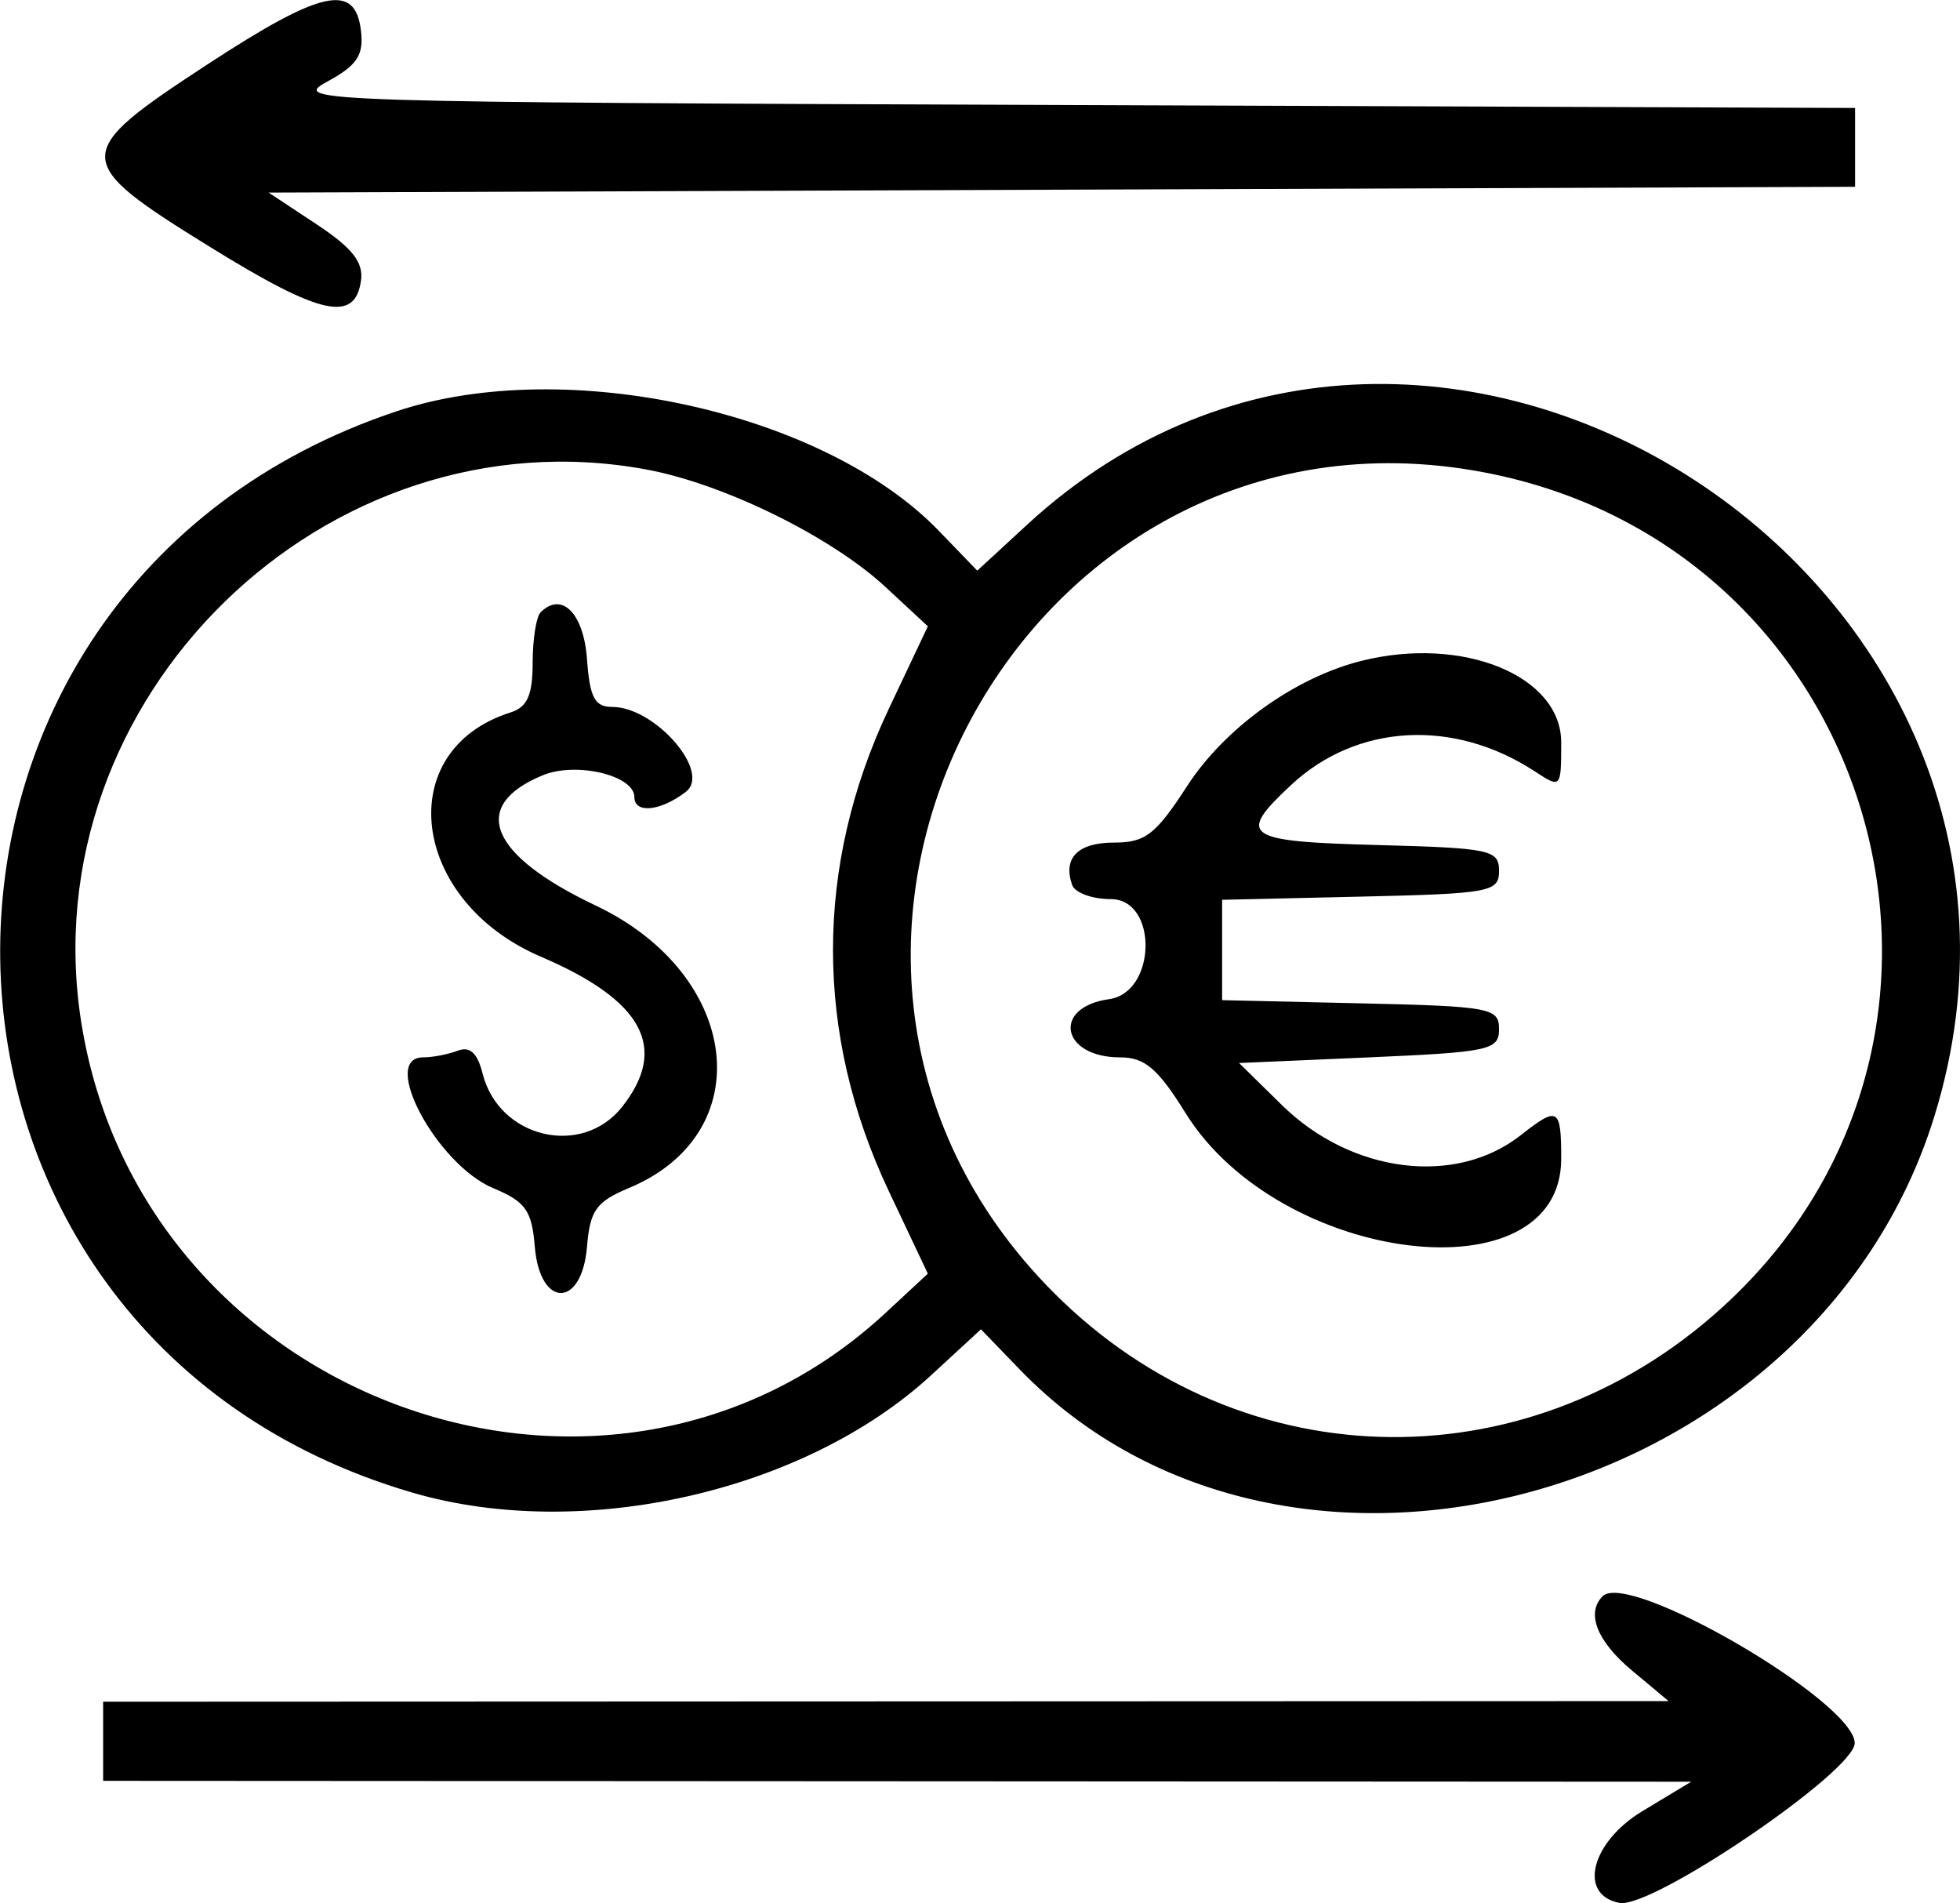 <svg id="svg" version="1.1" xmlns="http://www.w3.org/2000/svg" xmlns:xlink="http://www.w3.org/1999/xlink" viewBox="46 50.6 308.28 299.3"><g id="svgg"><path id="path0" d="M78.667 60.703 C 57.086 74.816,57.102 75.873,79.098 89.477 C 96.438 100.202,101.826 101.401,102.777 94.747 C 103.192 91.847,101.425 89.601,95.796 85.876 L 88.259 80.889 213.018 80.432 L 337.778 79.976 337.778 73.778 L 337.778 67.580 214.667 67.123 C 94.815 66.679,91.711 66.582,97.442 63.454 C 102.184 60.865,103.220 59.311,102.775 55.454 C 101.894 47.823,96.600 48.975,78.667 60.703 M108.444 115.260 C 23.942 143.382,25.684 260.575,110.973 285.370 C 137.650 293.125,172.588 285.190,192.475 266.859 L 200.289 259.656 206.367 265.949 C 248.541 309.615,331.563 286.658,350.248 226.163 C 376.122 142.396,271.478 74.192,207.525 133.141 L 199.711 140.344 193.633 134.051 C 175.596 115.376,135.002 106.421,108.444 115.260 M147.757 124.454 C 159.935 126.727,176.757 135.008,185.302 142.938 L 191.938 149.095 185.784 162.103 C 174.097 186.806,174.097 213.197,185.783 237.897 L 191.938 250.905 185.302 257.062 C 141.647 297.572,68.329 271.151,58.796 211.474 C 50.657 160.530,97.187 115.016,147.757 124.454 M281.145 125.232 C 341.406 138.004,362.779 212.467,318.348 254.846 C 287.583 284.191,241.654 283.813,211.810 253.968 C 158.343 200.502,207.311 109.582,281.145 125.232 M131.024 146.902 C 130.339 147.587,129.778 151.161,129.778 154.843 C 129.778 159.927,128.941 161.804,126.300 162.642 C 107.588 168.581,110.528 192.267,131.067 201.053 C 147.135 207.926,151.172 215.367,143.871 224.649 C 137.537 232.701,124.457 229.596,121.906 219.435 C 121.095 216.201,119.908 215.107,118.002 215.838 C 116.497 216.416,114.043 216.889,112.551 216.889 C 105.669 216.889,114.716 233.754,123.585 237.460 C 128.668 239.584,129.643 240.956,130.114 246.645 C 130.919 256.383,137.526 256.383,138.331 246.645 C 138.803 240.931,139.769 239.587,144.959 237.419 C 165.548 228.816,162.585 203.874,139.683 193.006 C 122.929 185.056,119.784 177.320,131.356 172.527 C 136.608 170.352,145.778 172.532,145.778 175.956 C 145.778 178.609,149.903 178.185,153.882 175.121 C 157.919 172.014,149.031 161.778,142.296 161.778 C 139.539 161.778,138.765 160.308,138.324 154.238 C 137.802 147.038,134.354 143.572,131.024 146.902 M260.146 154.528 C 249.691 157.141,238.646 165.071,232.716 174.223 C 227.767 181.860,226.150 183.111,221.224 183.111 C 215.530 183.111,213.147 185.521,214.632 189.778 C 215.059 191.000,217.787 192.000,220.695 192.000 C 228.165 192.000,227.931 206.684,220.444 207.735 C 211.411 209.002,212.901 216.889,222.174 216.889 C 226.063 216.889,228.104 218.626,232.472 225.652 C 247.287 249.486,291.556 254.874,291.556 232.843 C 291.556 224.791,291.066 224.506,285.185 229.133 C 274.935 237.195,258.566 235.131,247.631 224.396 L 240.889 217.778 261.333 216.889 C 280.296 216.064,281.778 215.742,281.778 212.444 C 281.778 209.110,280.426 208.858,260.000 208.390 L 238.222 207.891 238.222 200.000 L 238.222 192.109 260.000 191.610 C 280.426 191.142,281.778 190.890,281.778 187.556 C 281.778 184.252,280.424 183.964,262.667 183.495 C 241.670 182.941,240.455 182.100,249.050 174.072 C 259.396 164.407,274.650 163.554,287.427 171.926 C 291.514 174.604,291.556 174.559,291.556 167.361 C 291.556 156.868,276.081 150.545,260.146 154.528 M298.074 301.630 C 295.430 304.274,297.171 308.707,302.651 313.286 L 308.444 318.127 185.333 318.174 L 62.222 318.222 62.222 324.444 L 62.222 330.667 187.111 330.736 L 312.000 330.805 304.349 335.417 C 296.234 340.309,294.148 348.615,300.722 349.861 C 305.857 350.834,337.787 329.133,337.720 324.715 C 337.623 318.191,302.161 297.542,298.074 301.630 " stroke="none" fill="#000000" fill-rule="evenodd"/></g></svg>